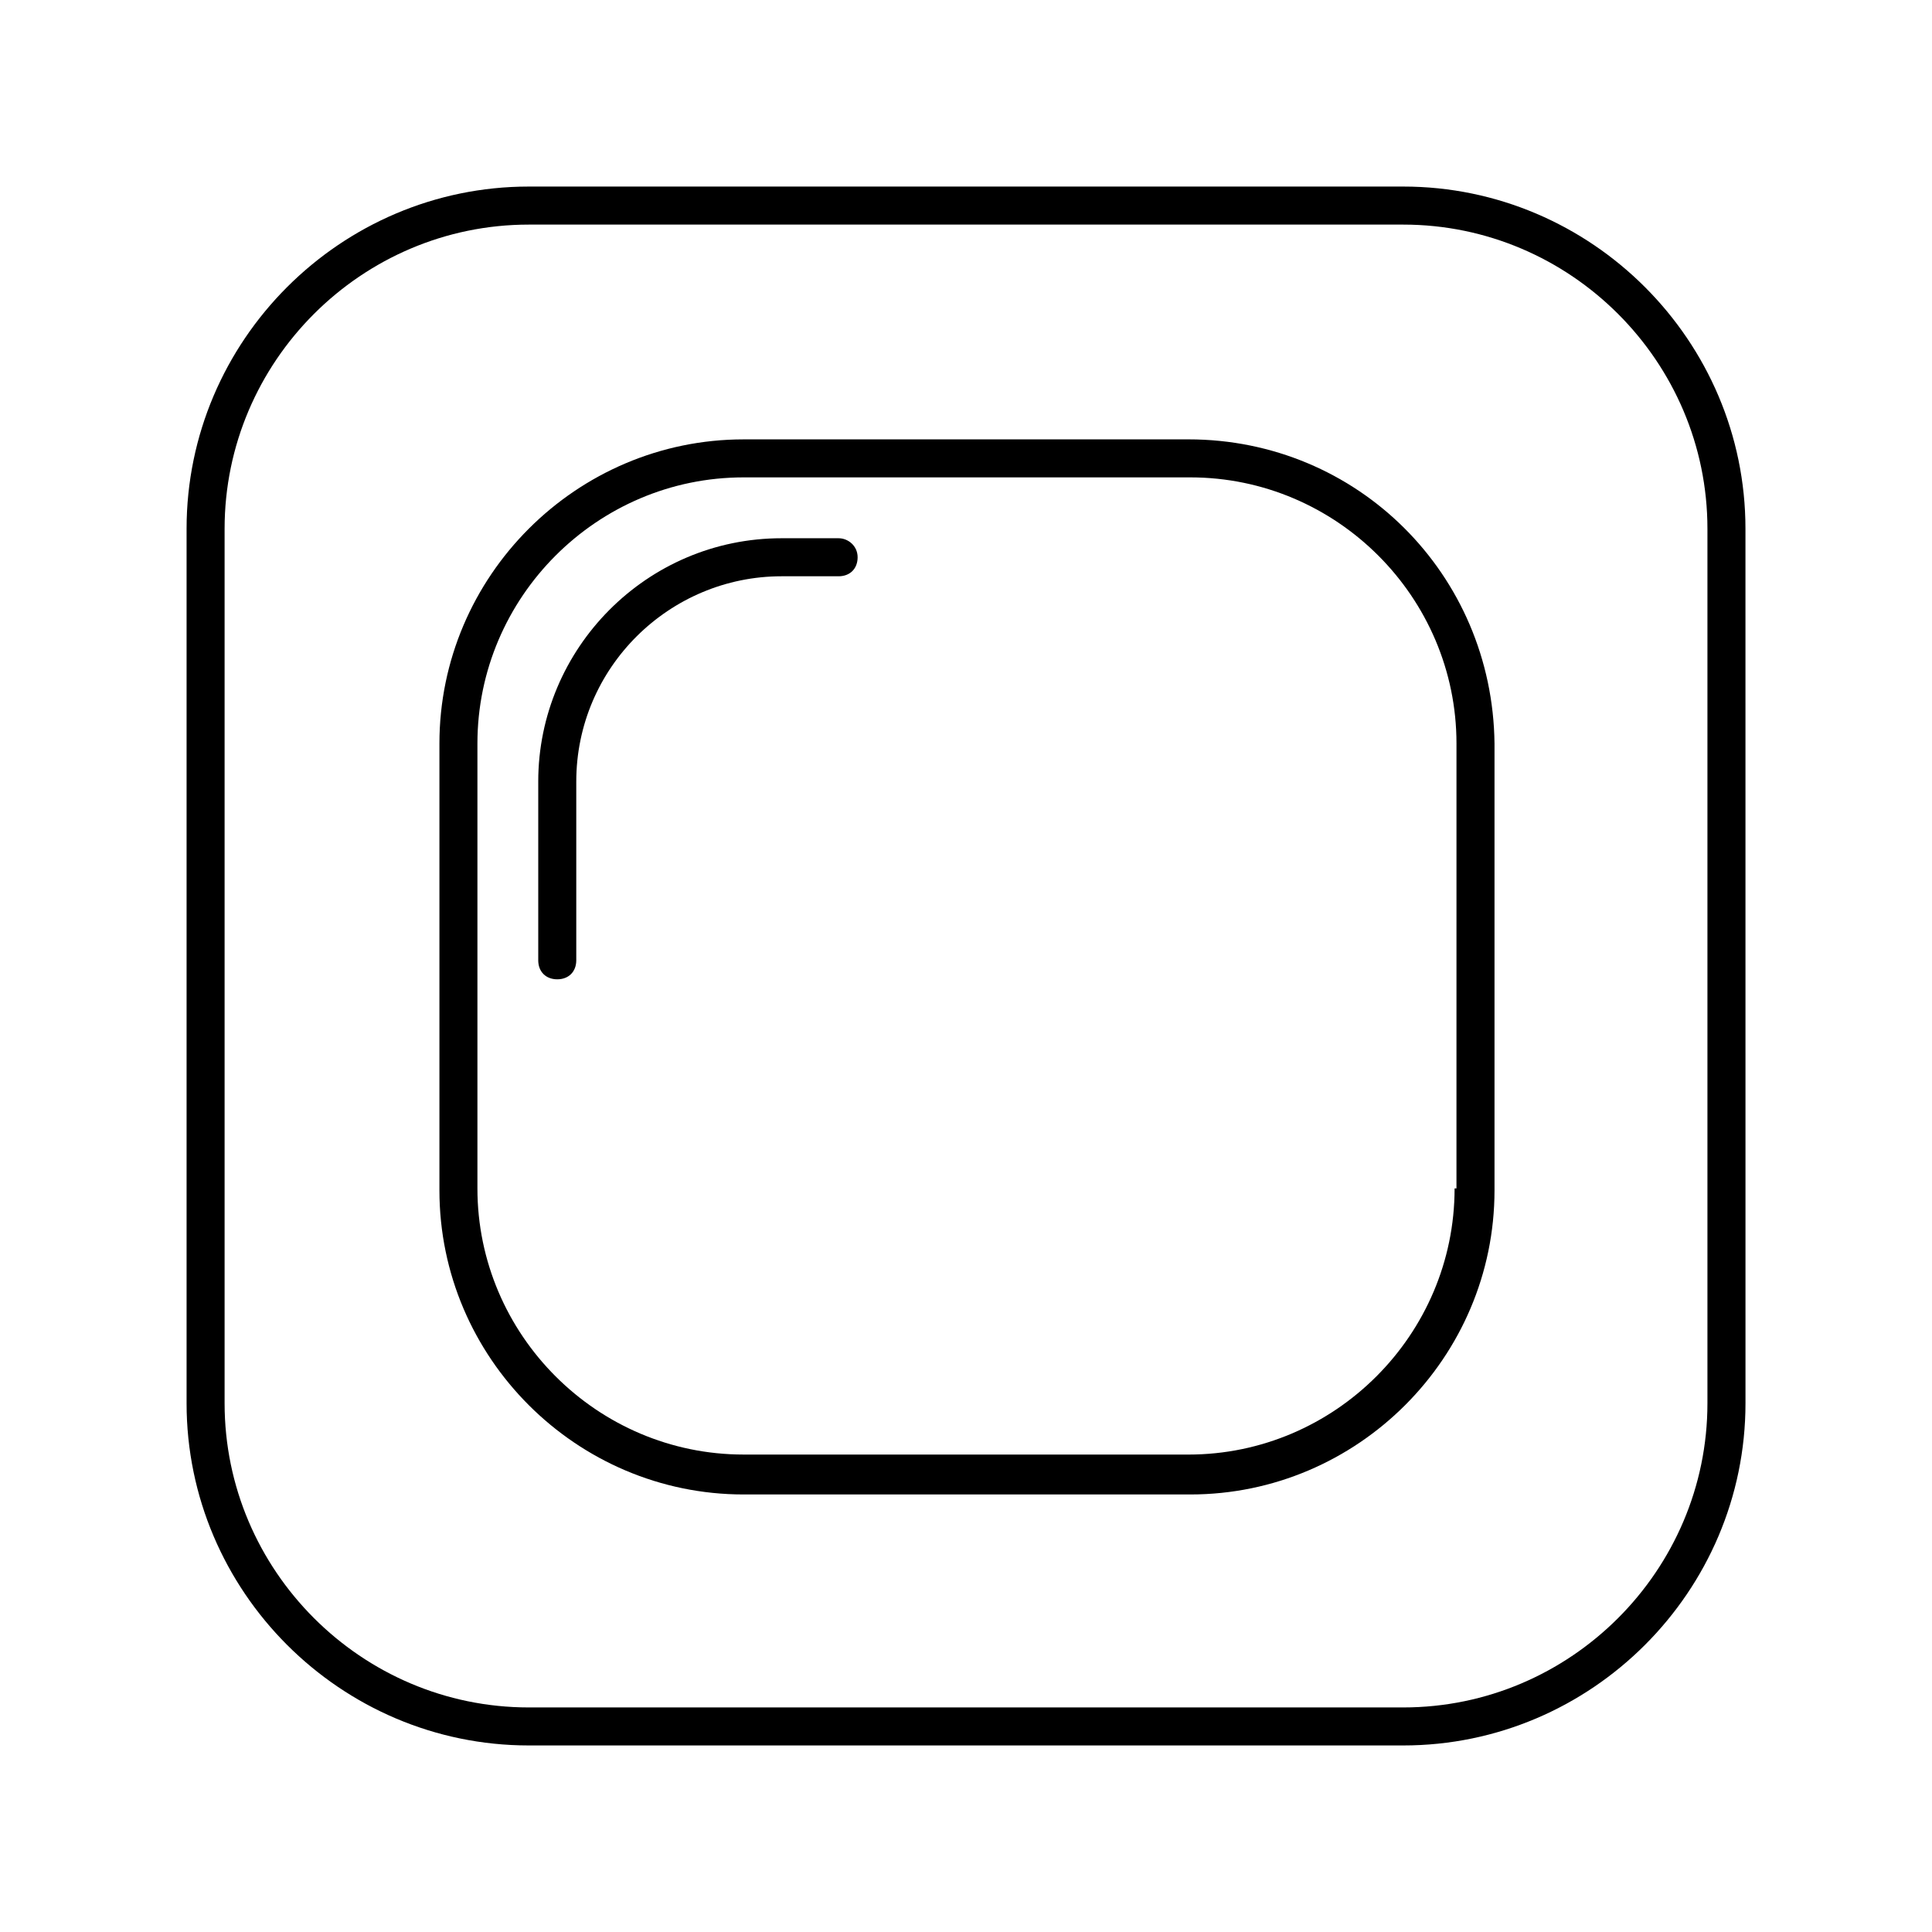 <?xml version="1.0" encoding="UTF-8"?>
<!-- Uploaded to: ICON Repo, www.iconrepo.com, Generator: ICON Repo Mixer Tools -->
<svg fill="#000000" width="800px" height="800px" version="1.1" viewBox="144 144 512 512" xmlns="http://www.w3.org/2000/svg">
 <g>
  <path d="m366.24 286.64h-15.113c-35.77 0-64.488 29.223-64.488 64.488v47.359c0 3.023 2.016 5.039 5.039 5.039 3.023 0 5.039-2.016 5.039-5.039v-47.359c0-30.23 24.688-54.41 54.41-54.41h15.113c3.023 0 5.039-2.016 5.039-5.039 0-3.023-2.519-5.039-5.039-5.039z"/>
  <path d="m458.95 260.44h-117.89c-44.336 0-80.609 36.273-80.609 80.609v118.39c0 44.336 36.273 80.609 80.609 80.609h118.39c44.336 0 80.609-36.273 80.609-80.609v-118.39c-0.504-44.84-36.273-80.613-81.113-80.613zm70.531 198.5c0 38.793-31.738 70.535-70.535 70.535l-117.89-0.004c-38.793 0-70.535-31.738-70.535-70.535v-117.89c0-38.793 31.738-70.535 70.535-70.535h118.39c38.793 0 70.535 31.738 70.535 70.535l-0.004 117.89z"/>
  <path d="m515.88 193.44h-231.75c-49.875 0-90.684 40.809-90.684 90.684v231.75c0 49.879 40.809 90.688 90.688 90.688h231.75c49.879 0 90.688-40.809 90.688-90.688l-0.008-231.75c0-49.875-40.809-90.684-90.684-90.684zm80.609 322.44c0 44.336-36.273 80.609-80.609 80.609h-231.75c-44.336 0-80.609-36.273-80.609-80.609v-231.75c0-44.336 36.273-80.609 80.609-80.609h231.75c44.336 0 80.609 36.273 80.609 80.609z"/>
 </g>
</svg>